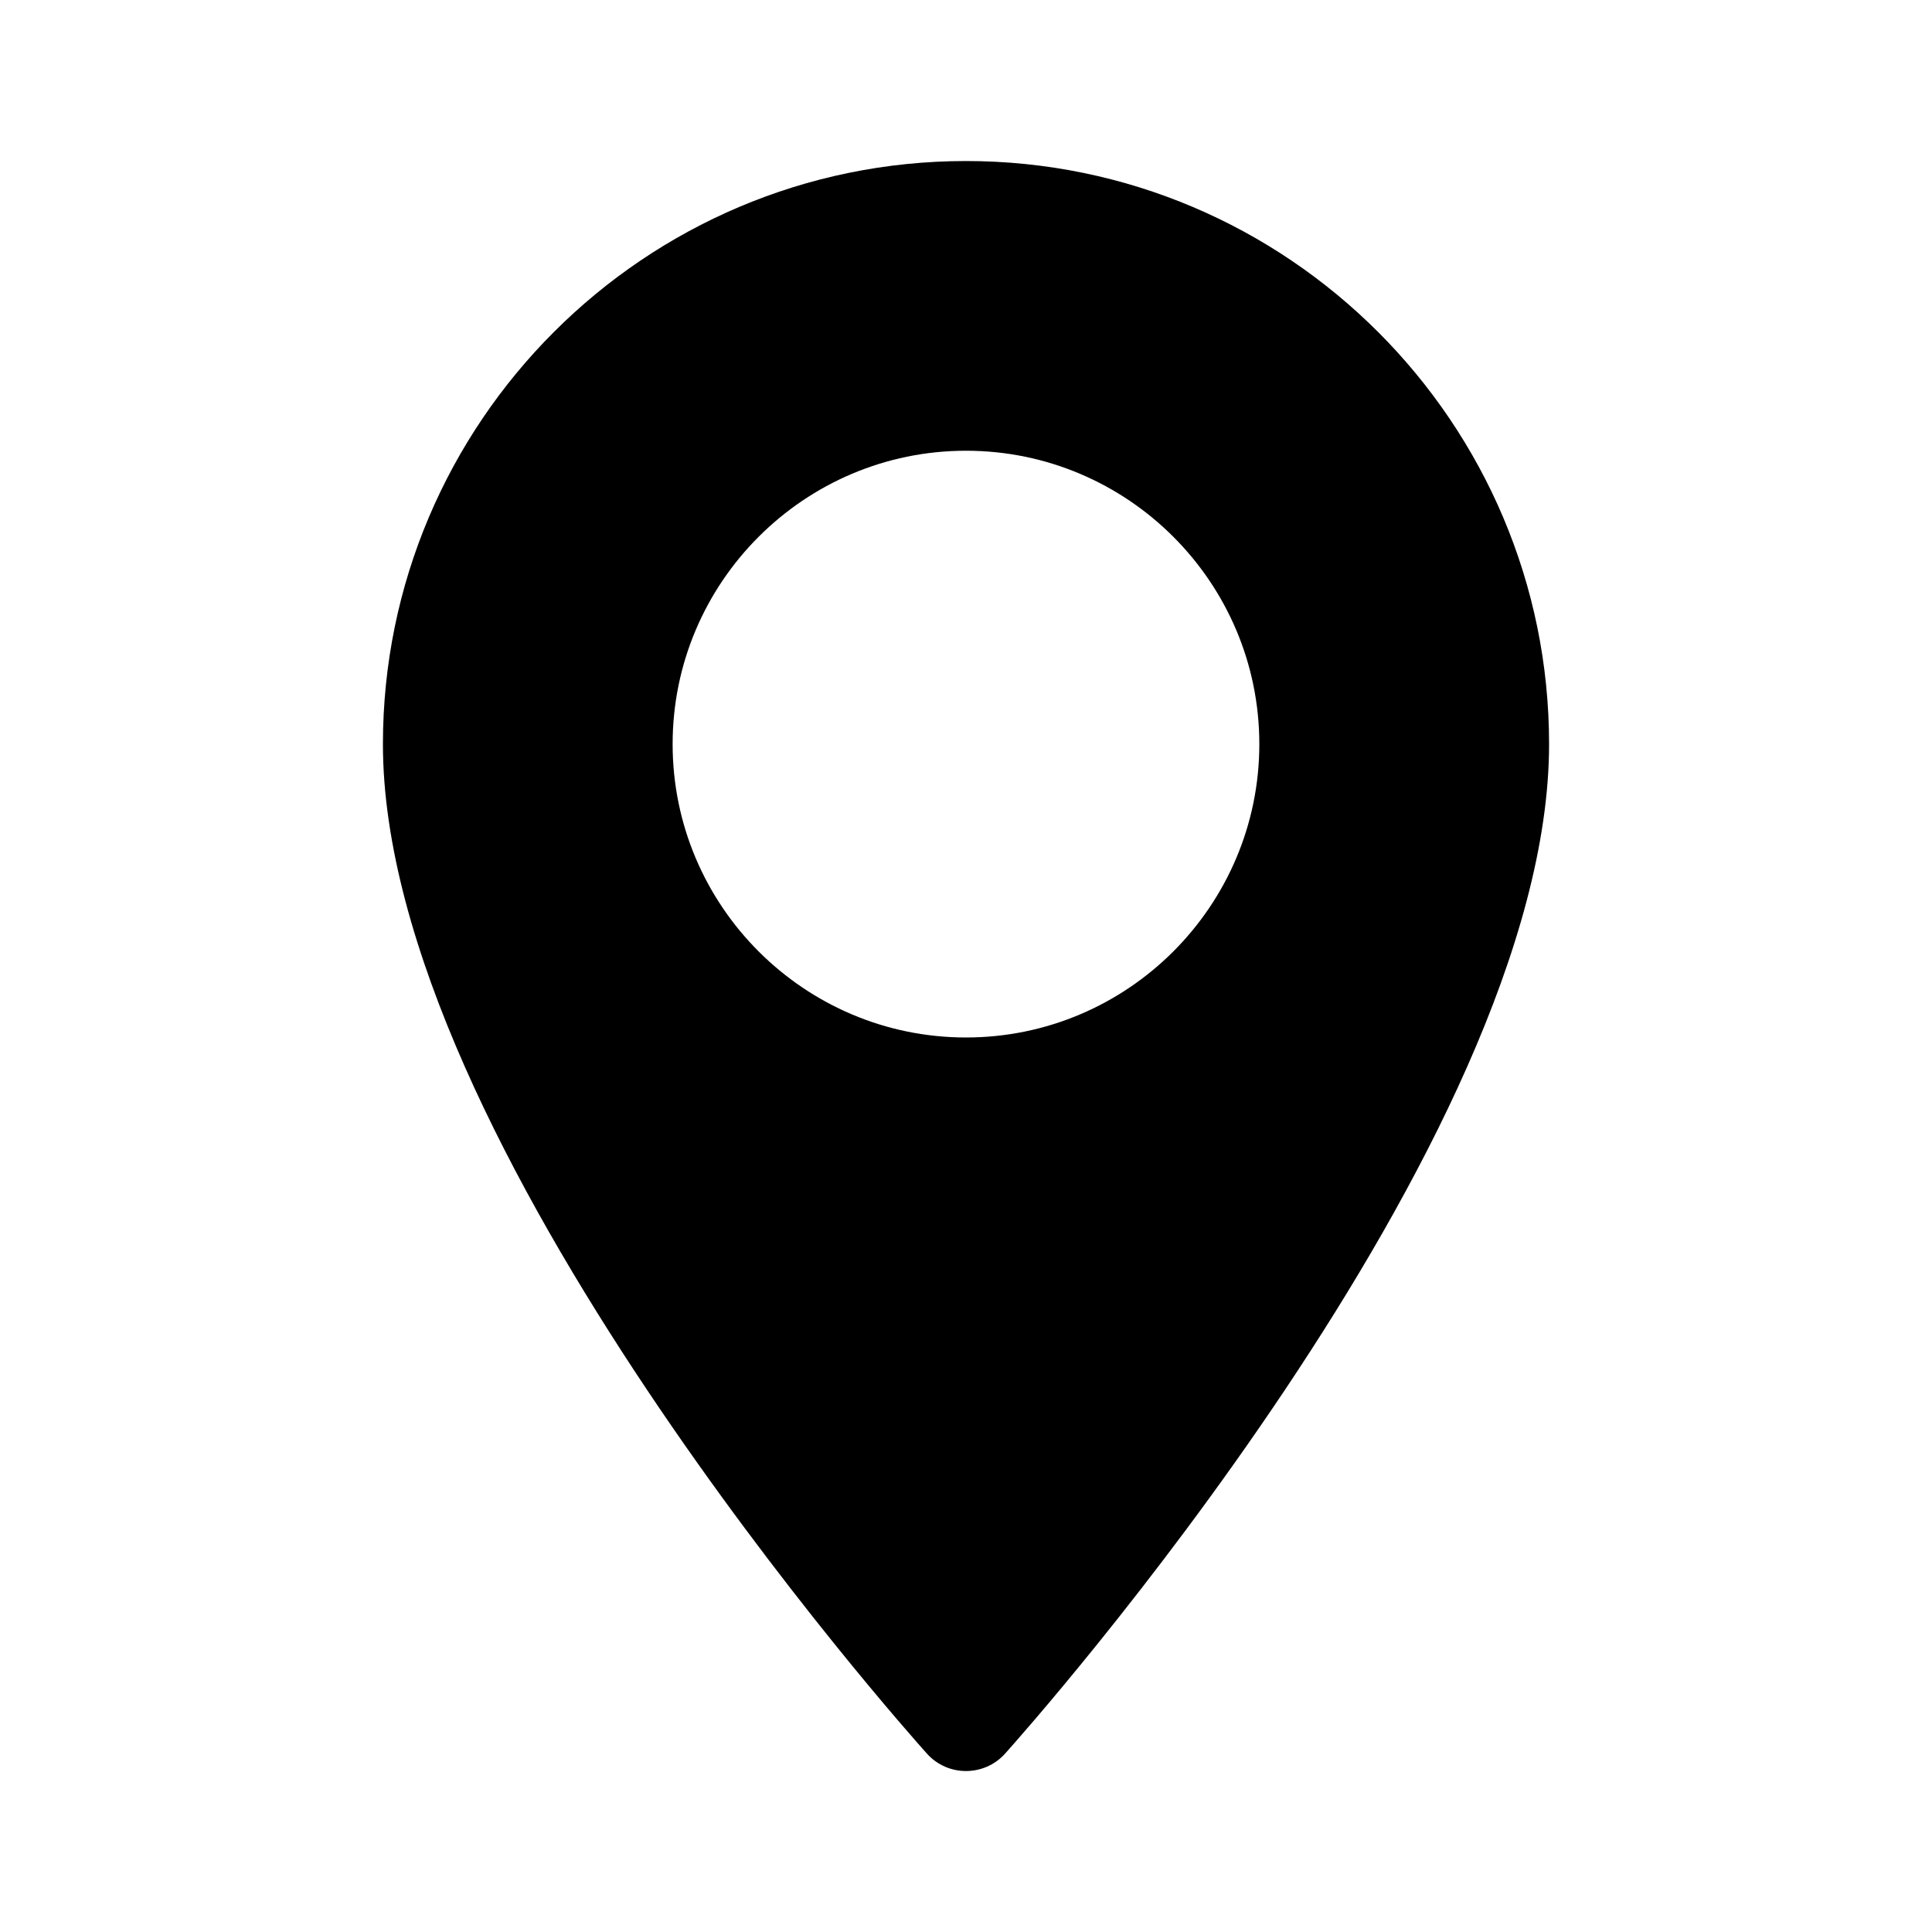 <svg width="40" height="40" viewBox="0 0 40 40" fill="none" xmlns="http://www.w3.org/2000/svg">
<path d="M20 3.334C13.343 3.334 7.928 8.749 7.928 15.406C7.928 23.667 18.731 35.794 19.191 36.307C19.623 36.788 20.377 36.787 20.809 36.307C21.268 35.794 32.072 23.667 32.072 15.406C32.072 8.749 26.656 3.334 20 3.334ZM20 21.48C16.651 21.48 13.926 18.755 13.926 15.406C13.926 12.057 16.651 9.332 20 9.332C23.349 9.332 26.073 12.057 26.073 15.406C26.073 18.755 23.349 21.48 20 21.48Z" fill="black"/>
</svg>
